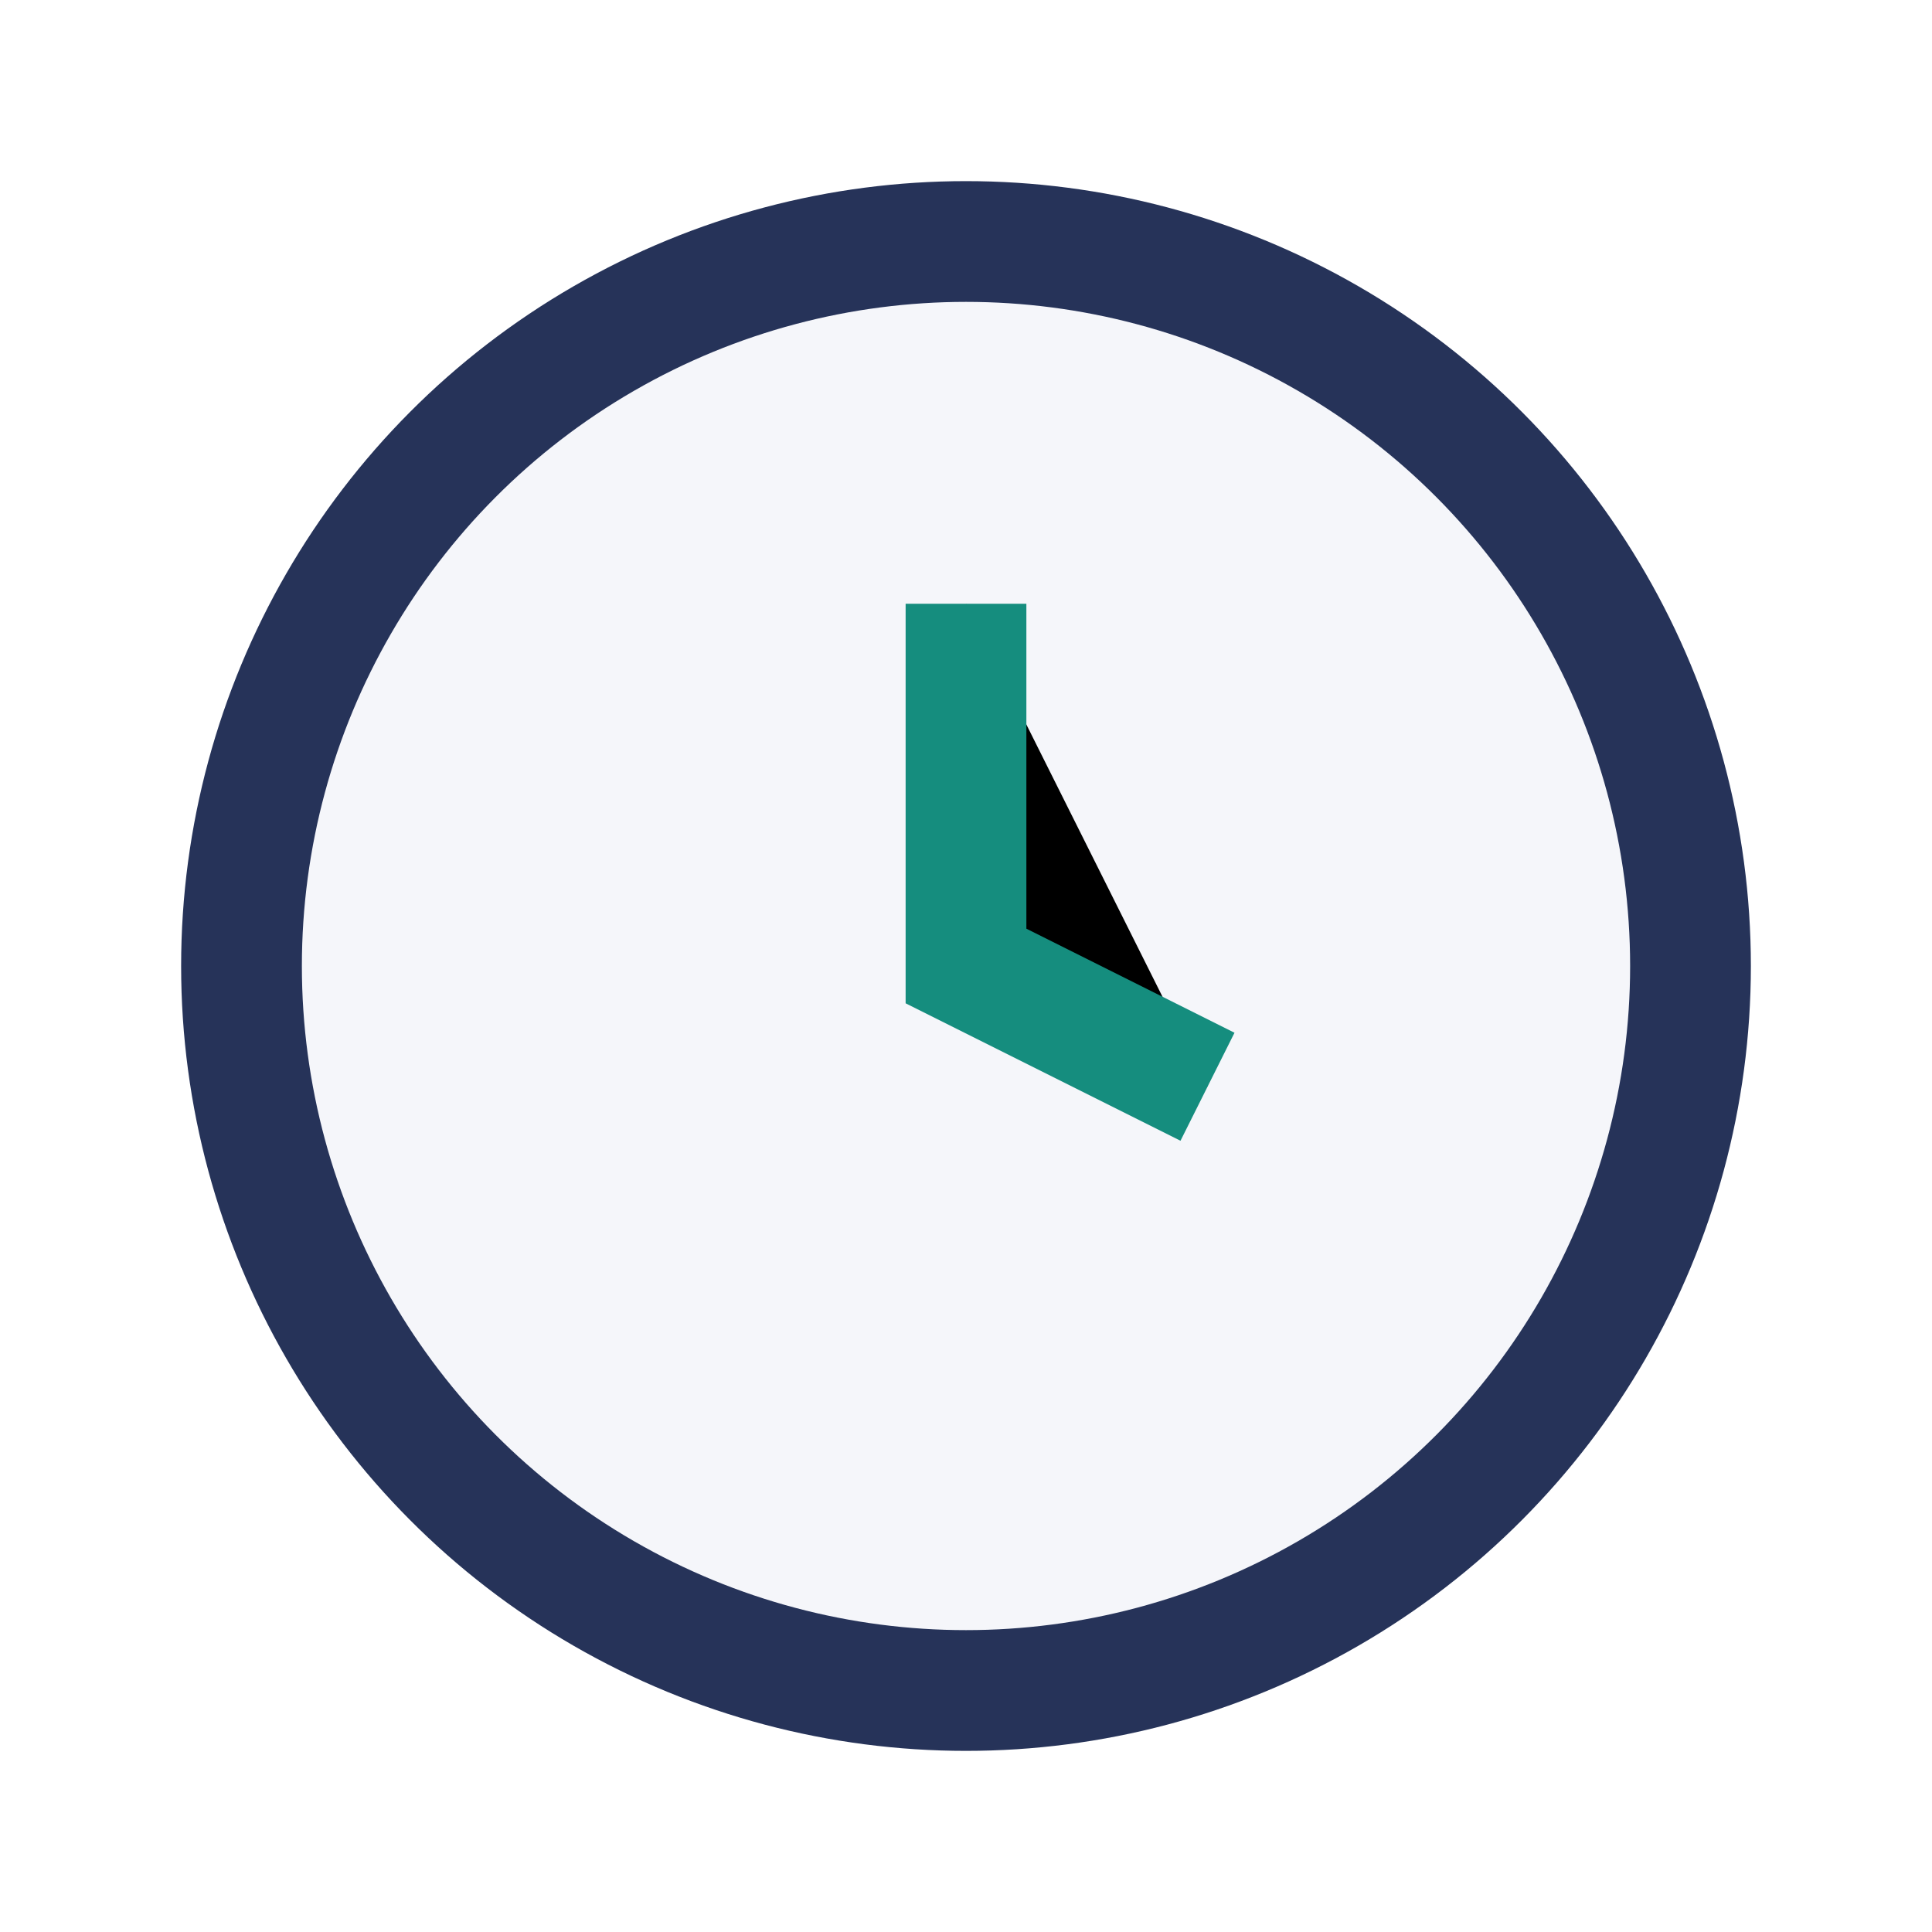 <?xml version="1.0" encoding="UTF-8"?>
<svg xmlns="http://www.w3.org/2000/svg" width="32" height="32" viewBox="0 0 32 32"><circle cx="16" cy="16" r="12" fill="#F5F6FA" stroke="#263359" stroke-width="2"/><path d="M16 10v6l4 2" stroke="#158D7E" stroke-width="2"/></svg>